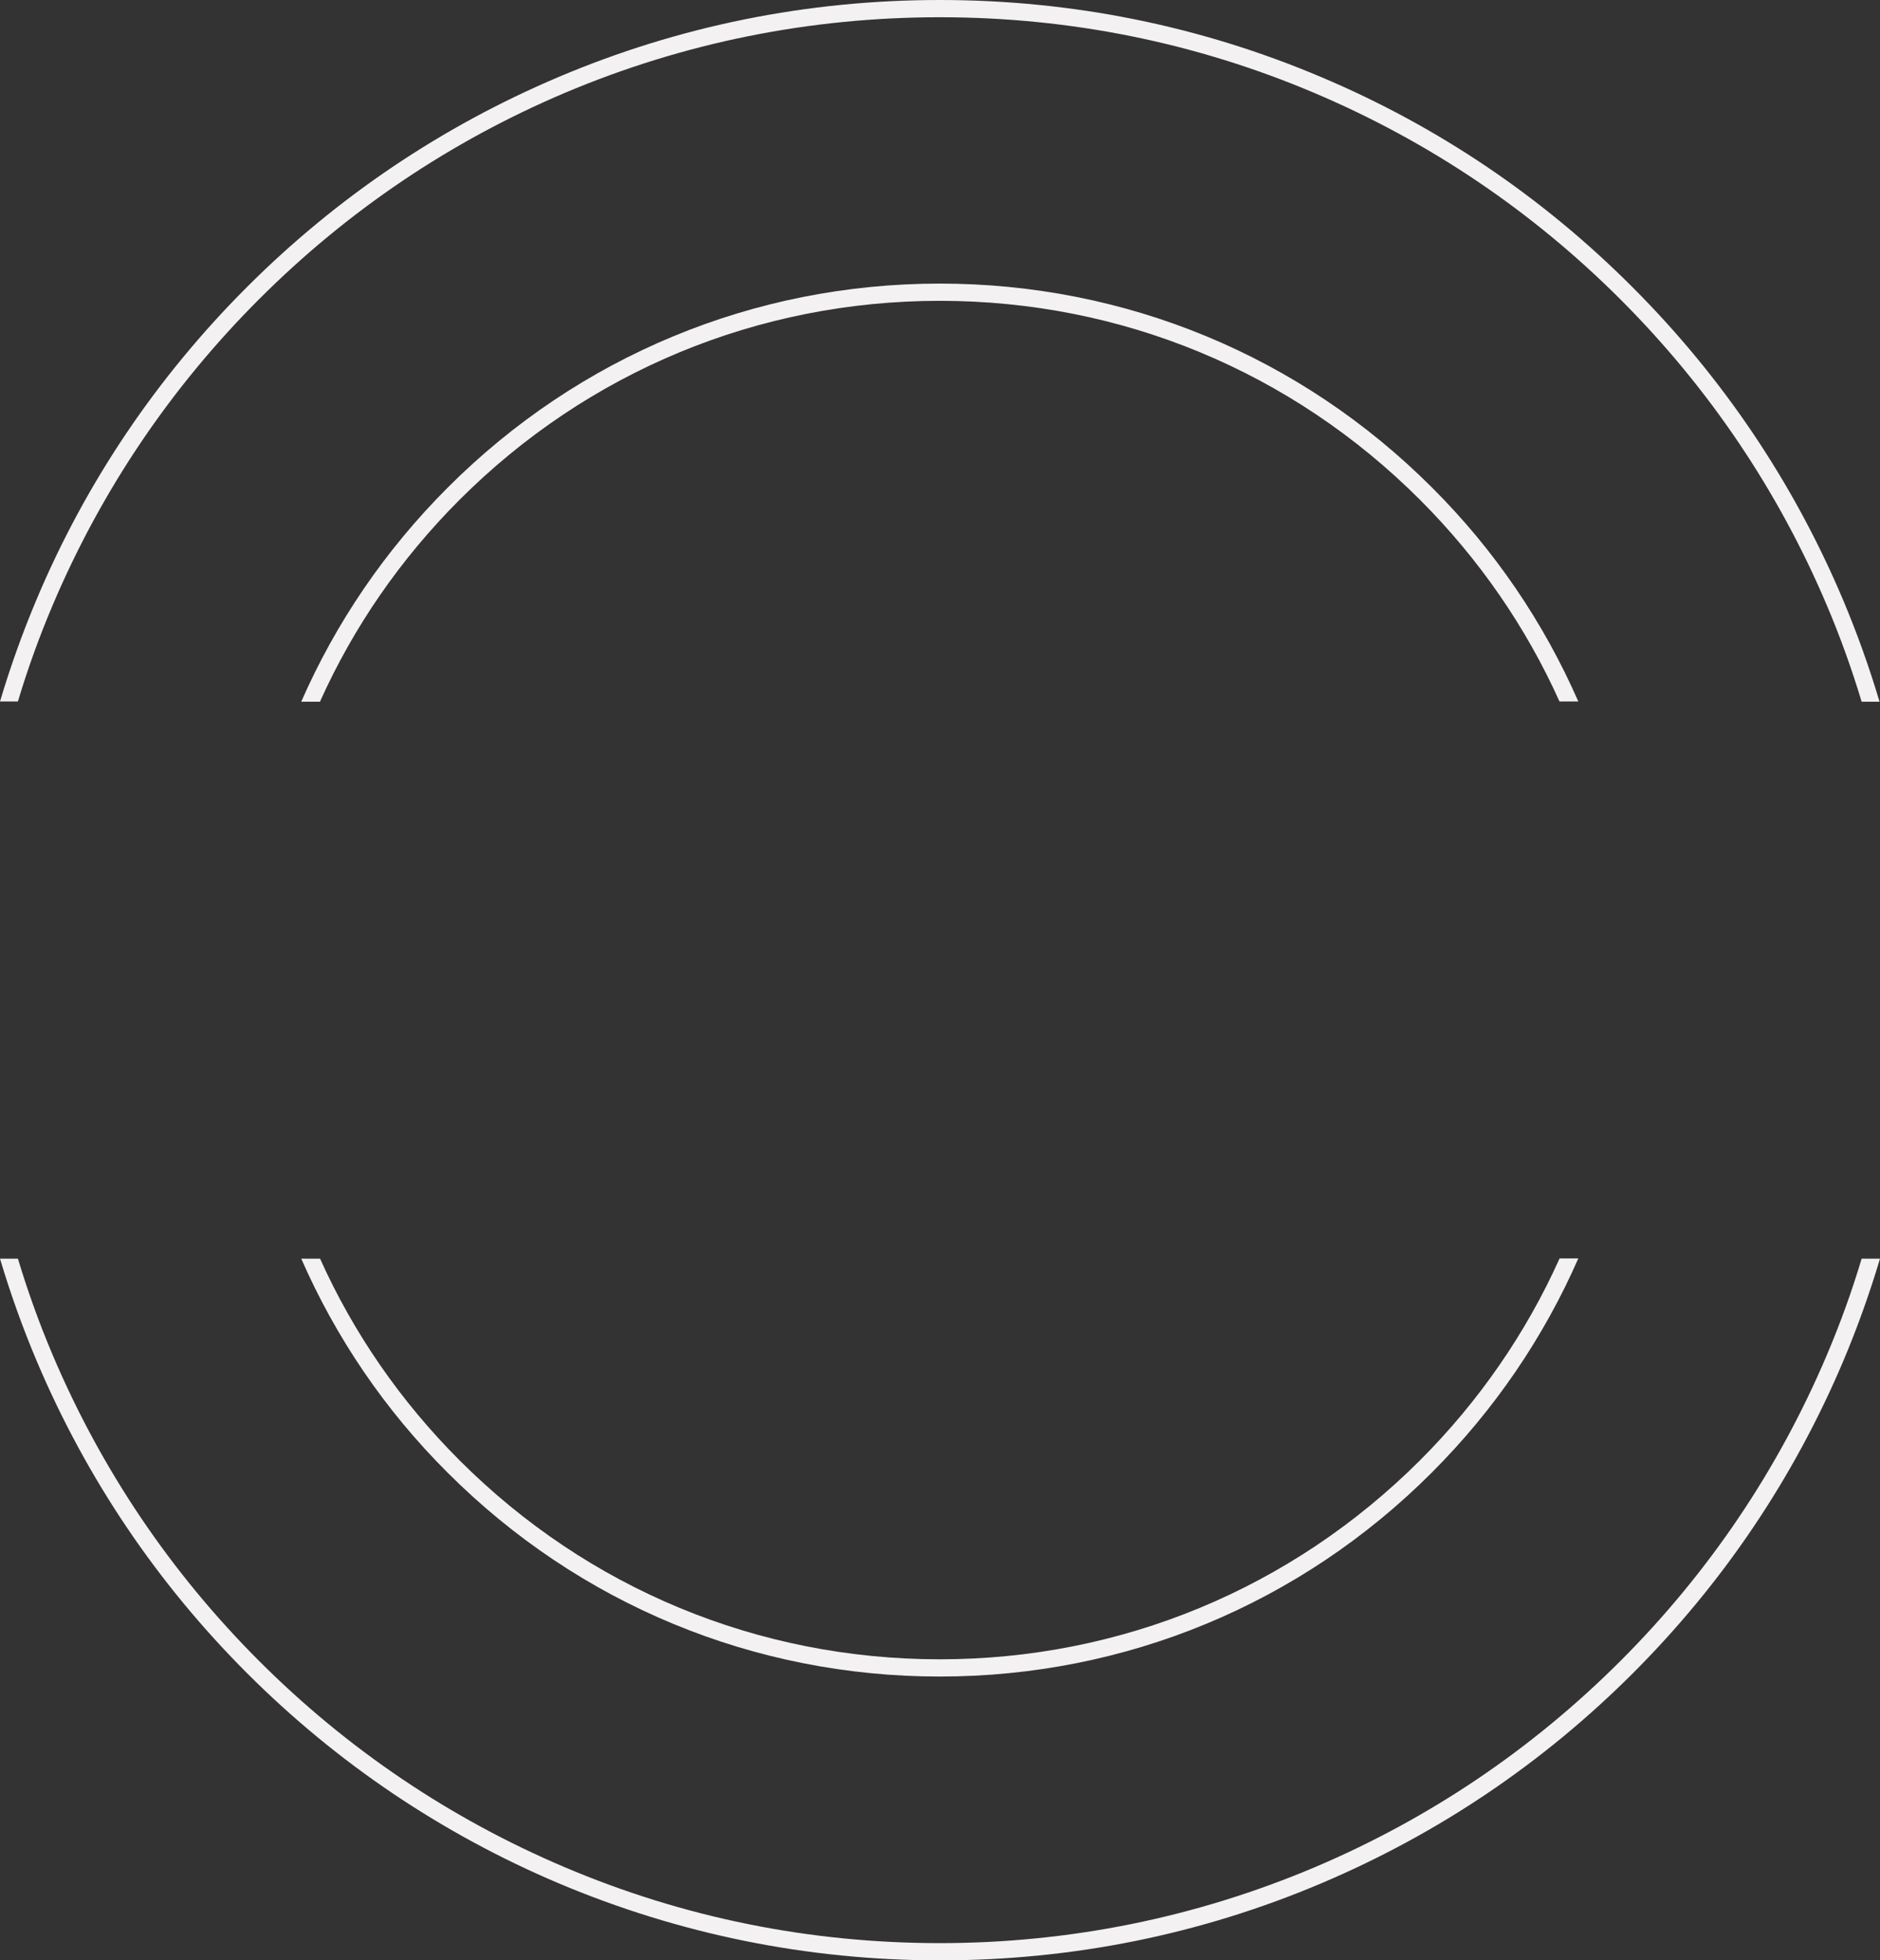 <?xml version="1.0" encoding="UTF-8" standalone="no"?><svg xmlns="http://www.w3.org/2000/svg" xmlns:xlink="http://www.w3.org/1999/xlink" fill="#f3f1f1" height="864.1" preserveAspectRatio="xMidYMid meet" version="1" viewBox="17.7 0.0 828.8 864.1" width="828.8" zoomAndPan="magnify"><rect x="17.7" y="0.0" width="828.8" height="864.1" fill="#333333" stroke="none"/><g><g id="change1_4"><path d="M158.8,309.2c14.7-32.7,35.4-62.8,61.5-88.9c56.5-56.5,131.7-87.7,211.7-87.7s155.1,31.1,211.7,87.7 c26.1,26.1,46.8,56.2,61.5,88.9h8.3c-15.2-34.7-36.8-66.7-64.5-94.3c-58-58-135.1-89.9-217-89.9S272.9,157,215,215 c-27.6,27.6-49.3,59.6-64.5,94.3H158.8z"/></g><g id="change1_3"><path d="M705.2,554.8c-14.7,32.7-35.4,62.8-61.5,88.9C587.1,700.2,512,731.4,432,731.4s-155.1-31.1-211.7-87.7 c-26.1-26.1-46.8-56.2-61.5-88.9h-8.3c15.2,34.7,36.8,66.7,64.5,94.3c58,58,135.1,89.9,217,89.9S591.1,707,649,649 c27.6-27.6,49.3-59.6,64.5-94.3H705.2z"/></g><g id="change1_1"><path d="M25.6,309.2c4.3-14.4,9.4-28.5,15.3-42.4c21.4-50.5,52-95.9,91-134.9c39-39,84.4-69.6,134.9-91 C319.1,18.8,374.7,7.6,432,7.6s112.9,11.2,165.2,33.4c50.5,21.4,95.9,52,134.9,91c39,39,69.6,84.4,91,134.9 c5.9,13.9,11,28.1,15.3,42.4h7.9c-4.6-15.4-10-30.5-16.3-45.4c-21.8-51.4-52.9-97.6-92.6-137.3C697.8,86.9,651.6,55.7,600.2,34 C546.9,11.4,490.3,0,432,0S317.1,11.4,263.8,34c-51.4,21.8-97.6,52.9-137.3,92.6C86.9,166.2,55.7,212.4,34,263.8 c-6.3,14.9-11.7,30-16.3,45.4H25.6z"/></g><g id="change1_2"><path d="M838.4,554.8c-4.3,14.4-9.4,28.5-15.3,42.4c-21.4,50.5-52,95.9-91,134.9c-39,39-84.4,69.6-134.9,91 c-52.3,22.1-107.9,33.4-165.2,33.4s-112.9-11.2-165.2-33.4c-50.5-21.4-95.9-52-134.9-91c-39-39-69.6-84.4-91-134.9 c-5.9-13.9-11-28.1-15.3-42.4h-7.9c4.6,15.4,10,30.5,16.3,45.4c21.8,51.4,52.9,97.6,92.6,137.3c39.7,39.7,85.9,70.8,137.3,92.6 c53.3,22.5,109.8,34,168.2,34s114.9-11.4,168.2-34c51.4-21.8,97.6-52.9,137.3-92.6c39.7-39.7,70.8-85.9,92.6-137.3 c6.3-14.9,11.7-30,16.3-45.4H838.4z"/></g></g></svg>